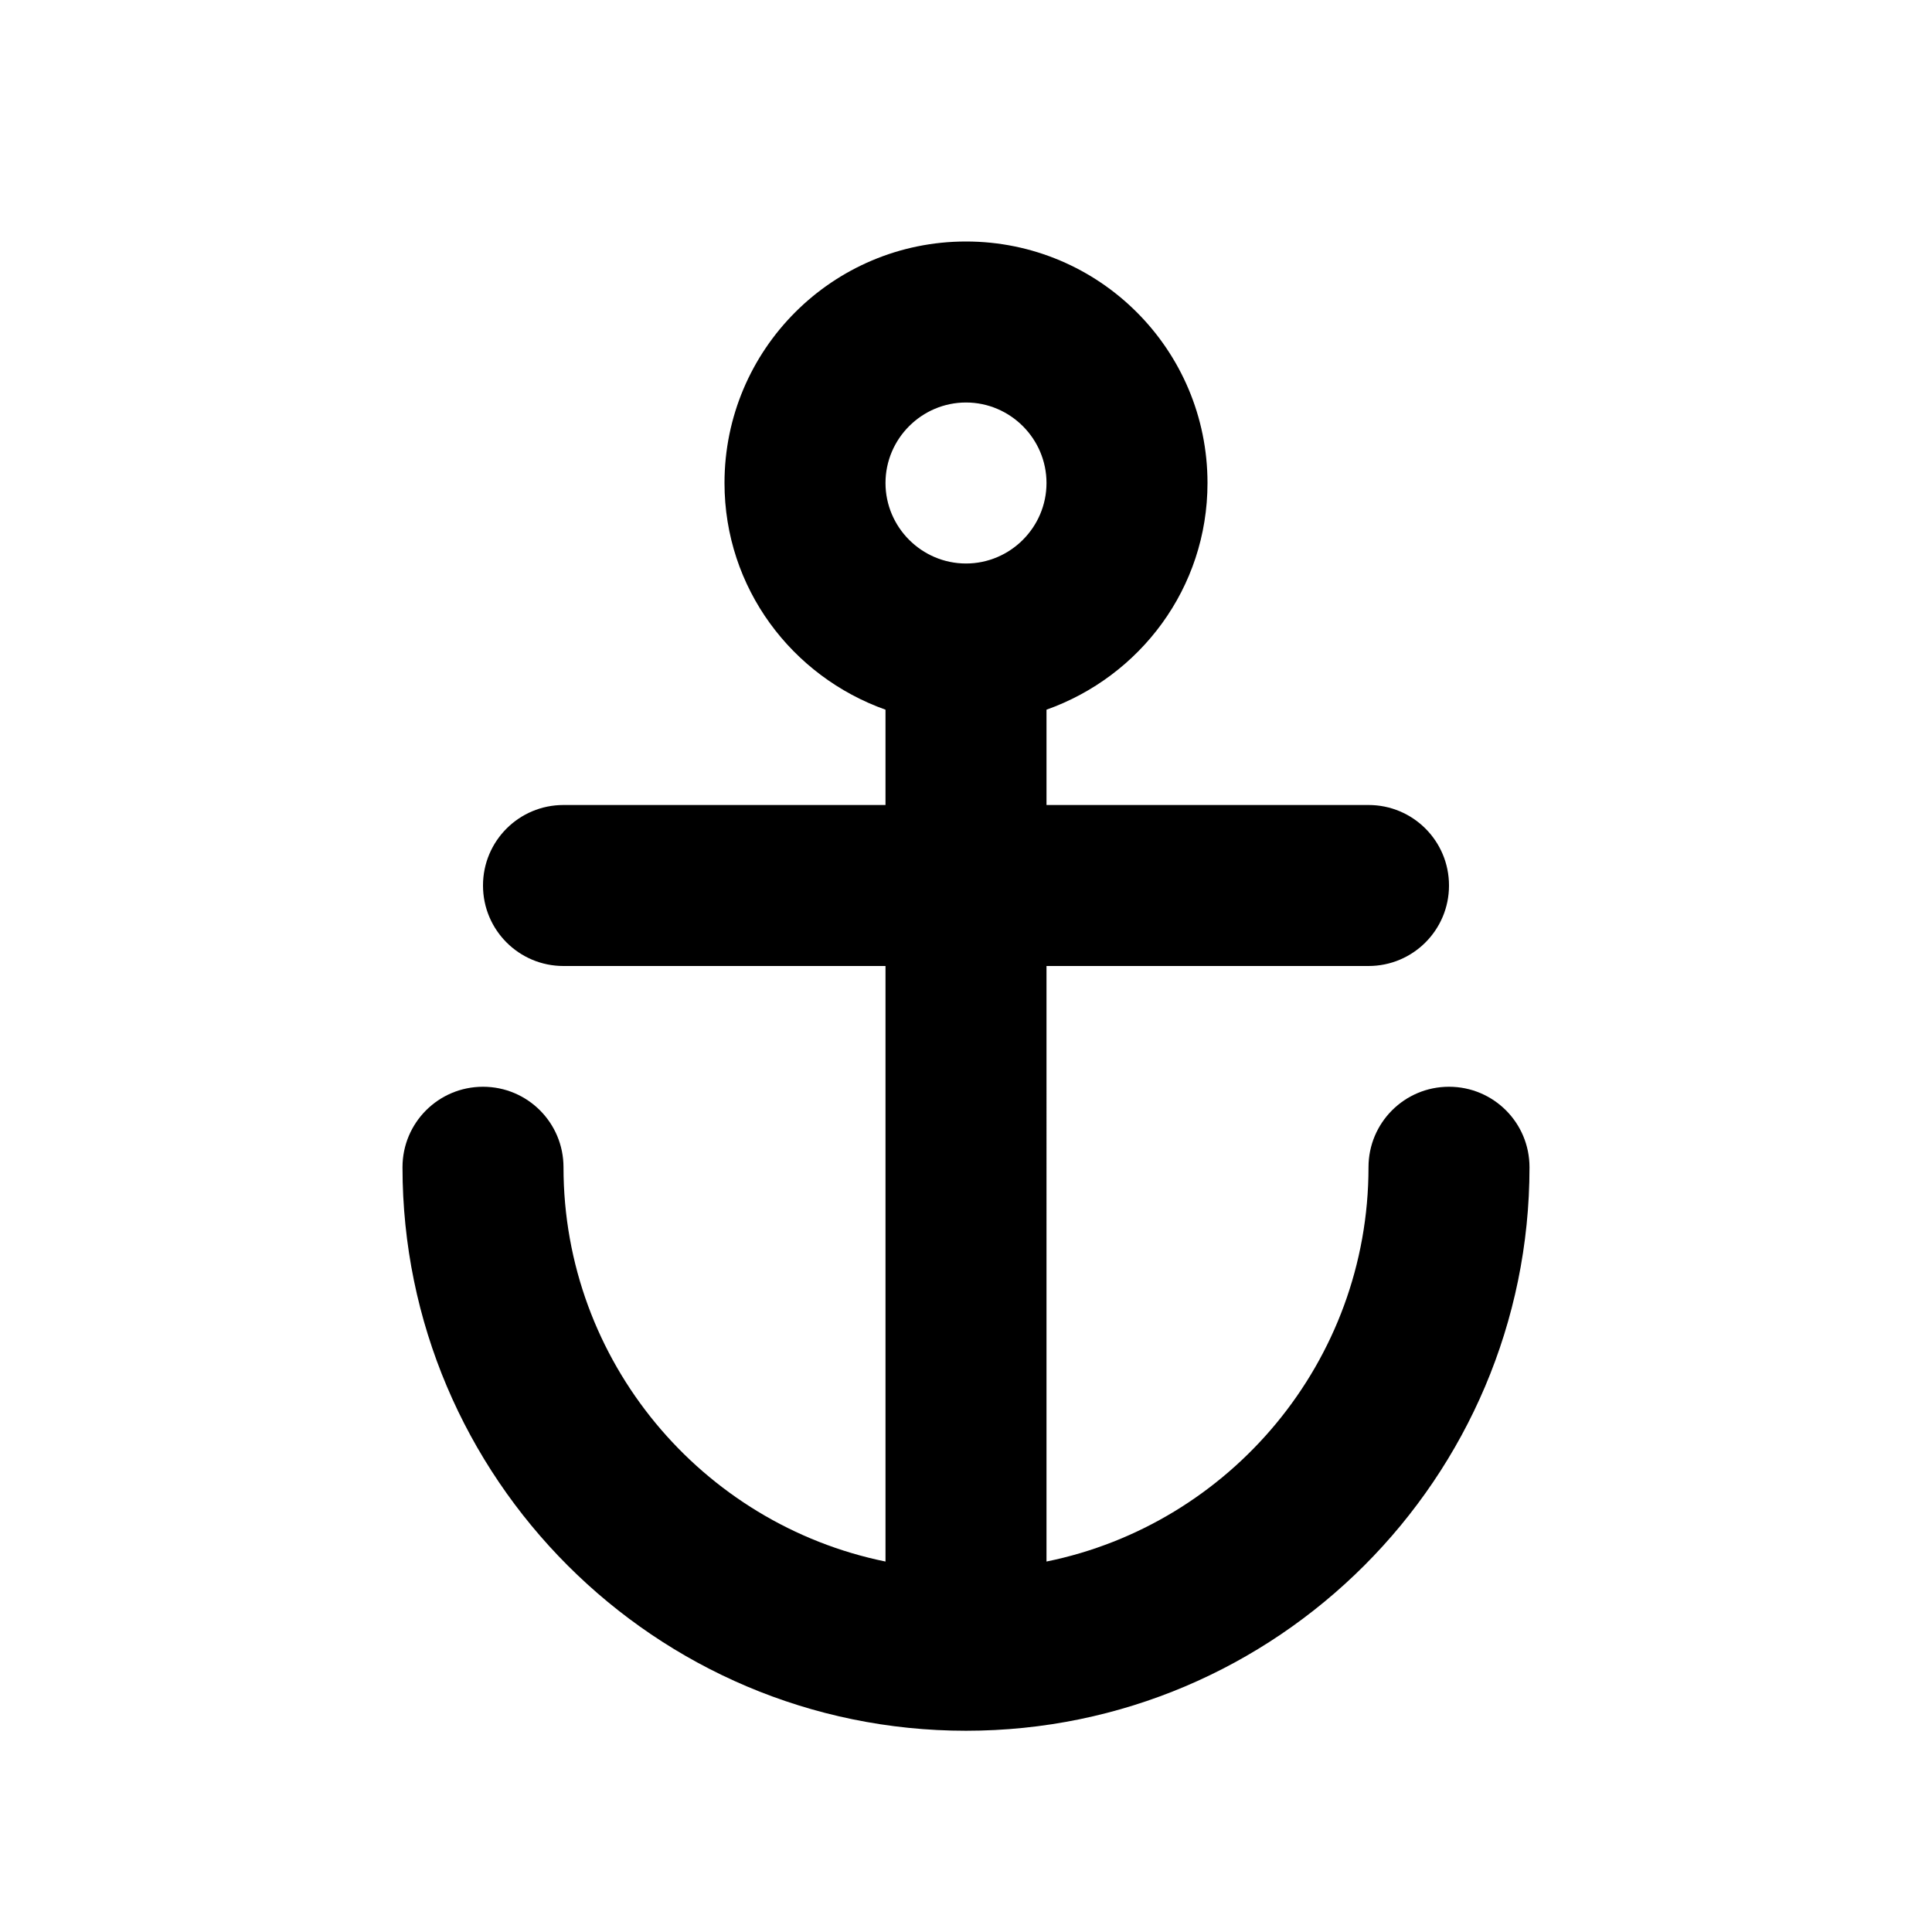 <svg version="1.1" xmlns="http://www.w3.org/2000/svg" xmlns:xlink="http://www.w3.org/1999/xlink" id="anchor" viewBox="0 0 24 24"><path d="M18 13.5c-.553 0-1 .447-1 1 0 2.414-1.72 4.434-4 4.898V12h4c.553 0 1-.447 1-1s-.447-1-1-1h-4V8.816c1.162-.413 2-1.51 2-2.816 0-1.657-1.343-3-3-3S9 4.343 9 6c0 1.305.838 2.403 2 2.816V10H7c-.553 0-1 .447-1 1s.447 1 1 1h4v7.398c-2.28-.465-4-2.484-4-4.898 0-.553-.447-1-1-1s-1 .447-1 1c0 3.86 3.14 7 7 7s7-3.14 7-7c0-.553-.447-1-1-1zM12 5c.55 0 1 .45 1 1s-.45 1-1 1-1-.45-1-1 .45-1 1-1z"/></svg>
